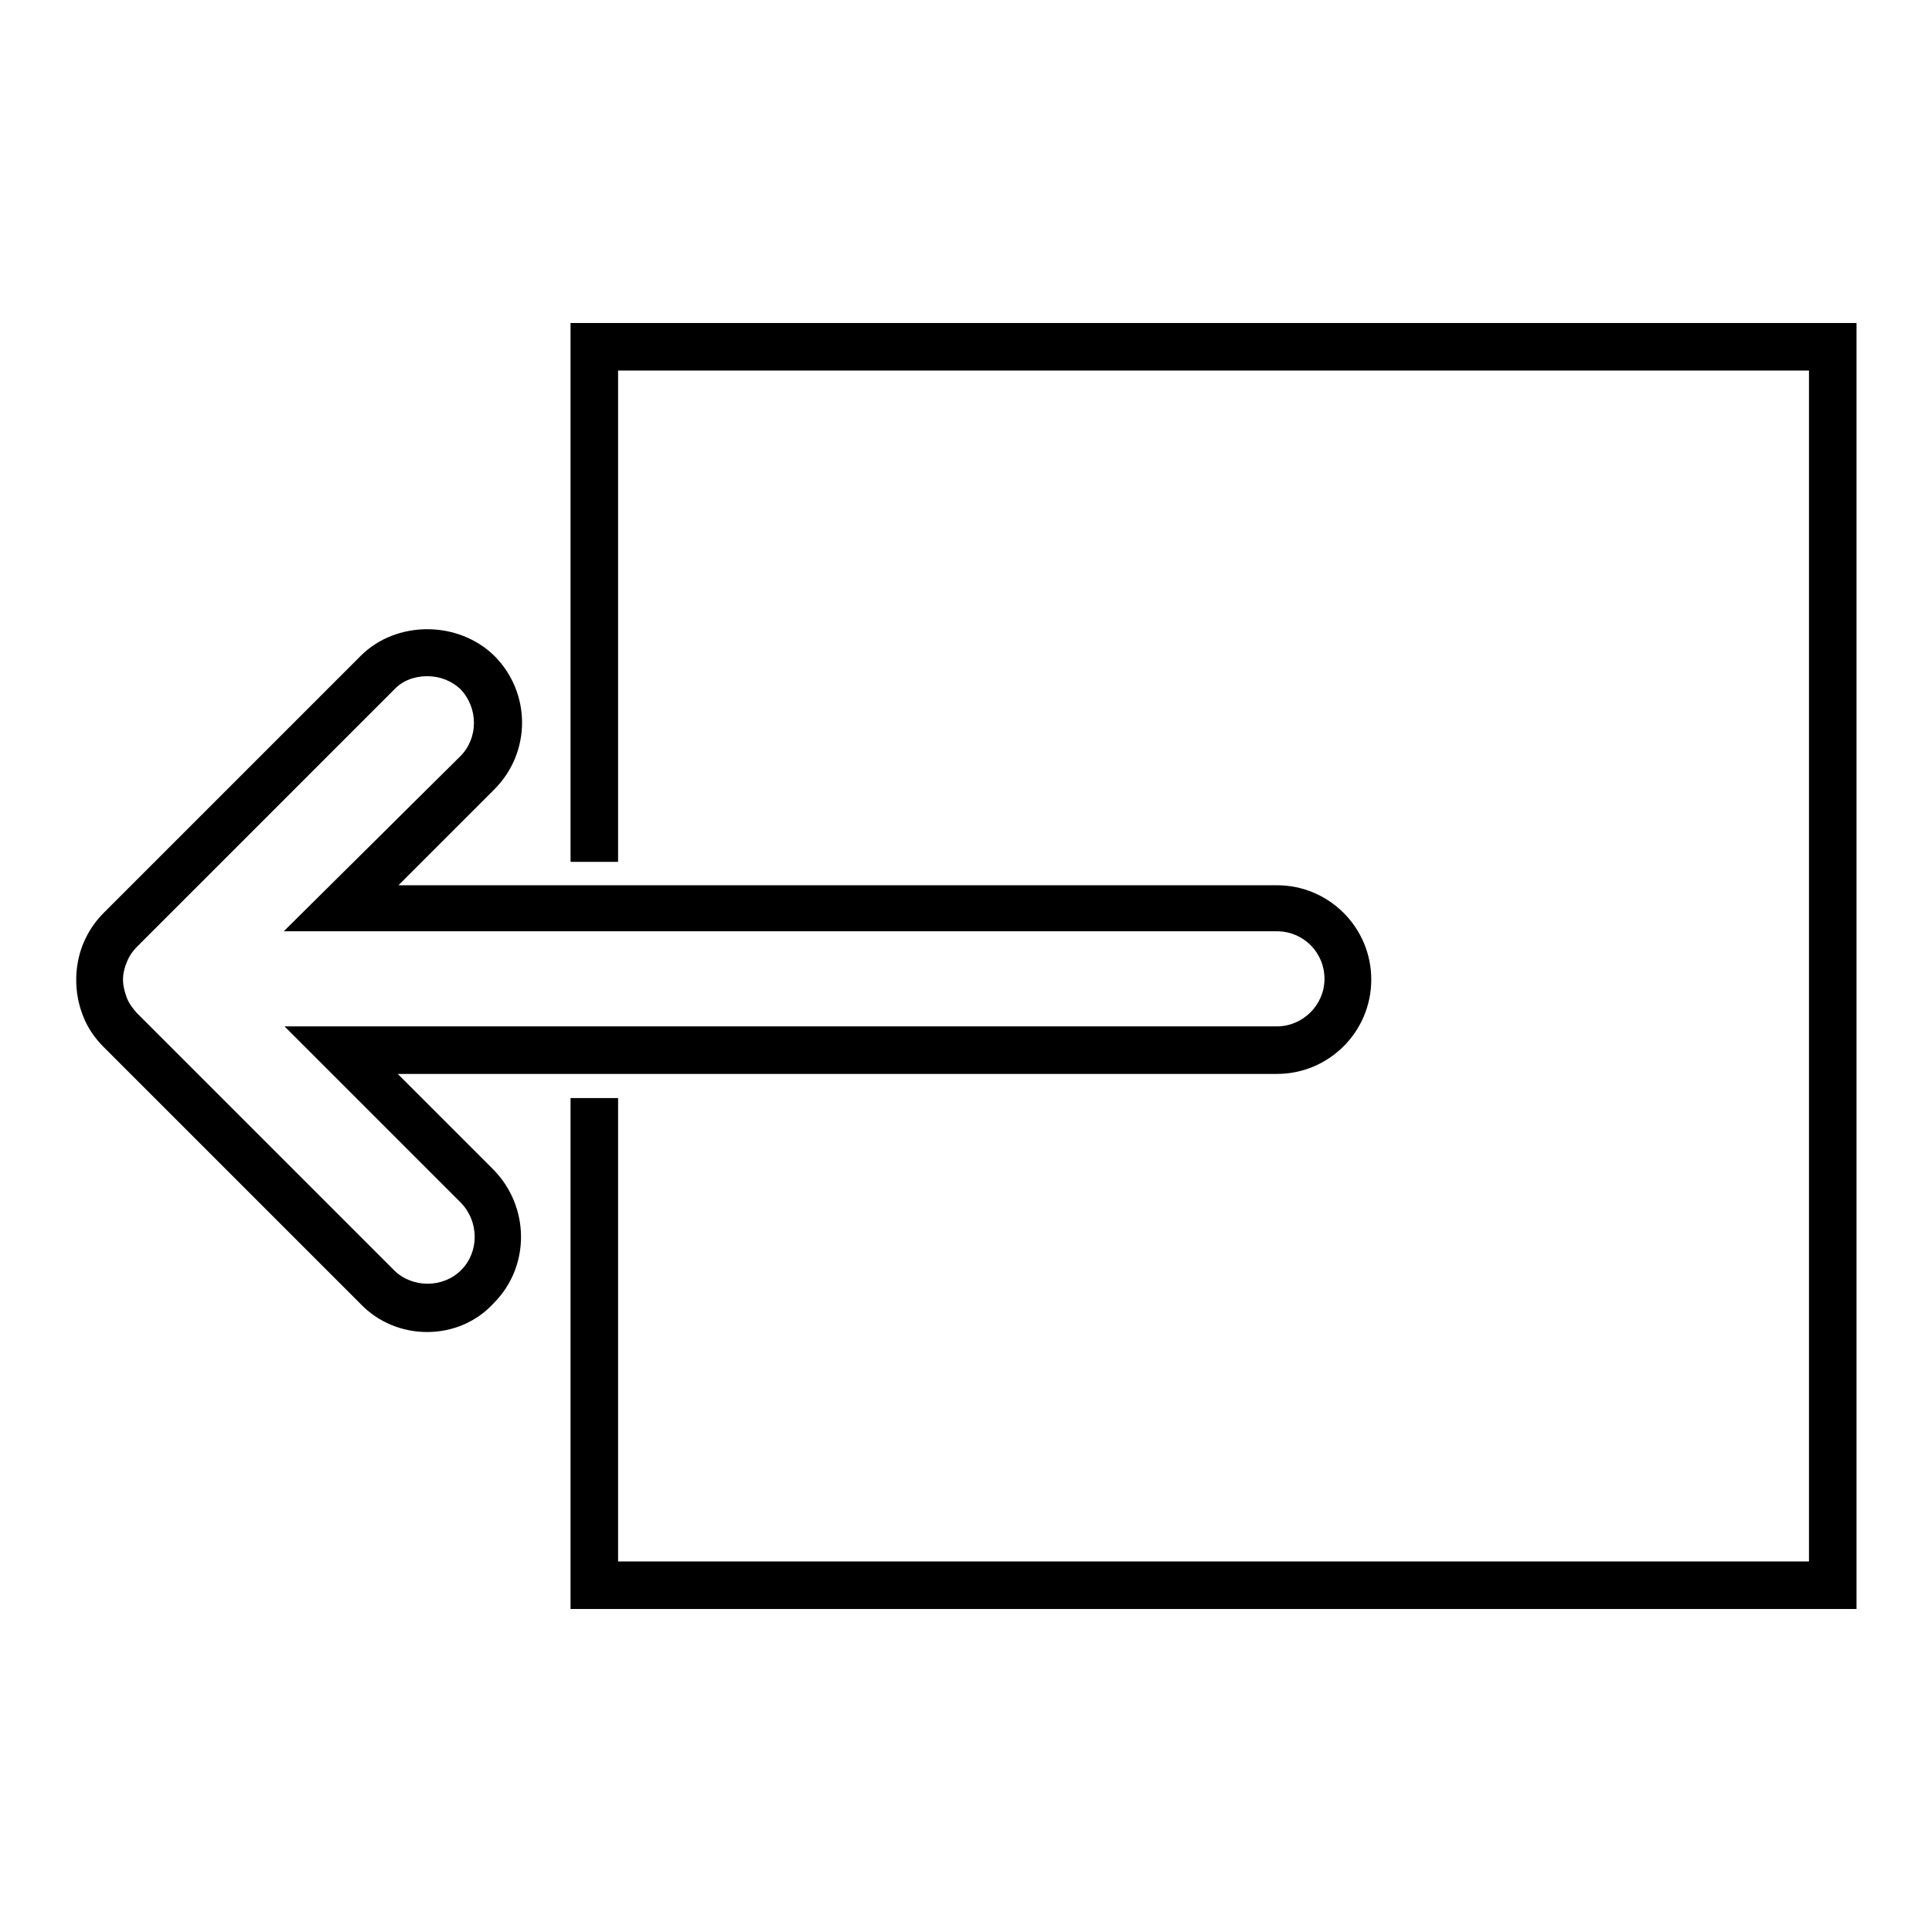 <?xml version="1.0" encoding="utf-8"?>
<!-- Svg Vector Icons : http://www.onlinewebfonts.com/icon -->
<!DOCTYPE svg PUBLIC "-//W3C//DTD SVG 1.1//EN" "http://www.w3.org/Graphics/SVG/1.1/DTD/svg11.dtd">
<svg version="1.1" xmlns="http://www.w3.org/2000/svg" xmlns:xlink="http://www.w3.org/1999/xlink" x="0px" y="0px" viewBox="0 0 256 256" enable-background="new 0 0 256 256" xml:space="preserve">
<g><g><g><g><path fill="#000000" d="M56.6,176.5c-3.3,0-6.5-1.3-8.8-3.7l-34.1-34.1c-1.1-1.1-2.1-2.5-2.7-4.1c-0.6-1.5-0.9-3.1-0.9-4.8c0-1.6,0.3-3.2,0.9-4.7c0.7-1.7,1.6-3,2.8-4.2l34-34c4.7-4.7,12.9-4.7,17.7,0c4.9,4.9,4.9,12.8,0,17.7l-12.7,12.7h116.4c6.9,0,12.5,5.6,12.5,12.5c0,6.9-5.6,12.5-12.5,12.5H52.7l12.7,12.7c4.8,4.9,4.9,12.8,0,17.7C63.1,175.2,59.9,176.5,56.6,176.5z M56.6,89.6c-1.7,0-3.3,0.6-4.4,1.8l-34,34c-0.6,0.6-1.1,1.3-1.4,2.1c-0.3,0.7-0.5,1.5-0.5,2.3s0.2,1.6,0.5,2.4c0.3,0.8,0.8,1.4,1.3,2l34.1,34.1c2.4,2.4,6.5,2.4,8.9,0c2.4-2.4,2.4-6.4,0-8.9l-23.4-23.4h131.5c3.4,0,6.3-2.8,6.3-6.3s-2.8-6.3-6.3-6.3H37.6L61,100.2c2.4-2.4,2.4-6.4,0-8.9C59.8,90.2,58.3,89.6,56.6,89.6z"/></g><g><path fill="#000000" d="M246 213.2L75.6 213.2 75.6 145.5 81.9 145.5 81.9 206.9 239.7 206.9 239.7 49.1 81.9 49.1 81.9 114.2 75.6 114.2 75.6 42.8 246 42.8 z"/></g></g><g></g><g></g><g></g><g></g><g></g><g></g><g></g><g></g><g></g><g></g><g></g><g></g><g></g><g></g><g></g></g></g>
</svg>